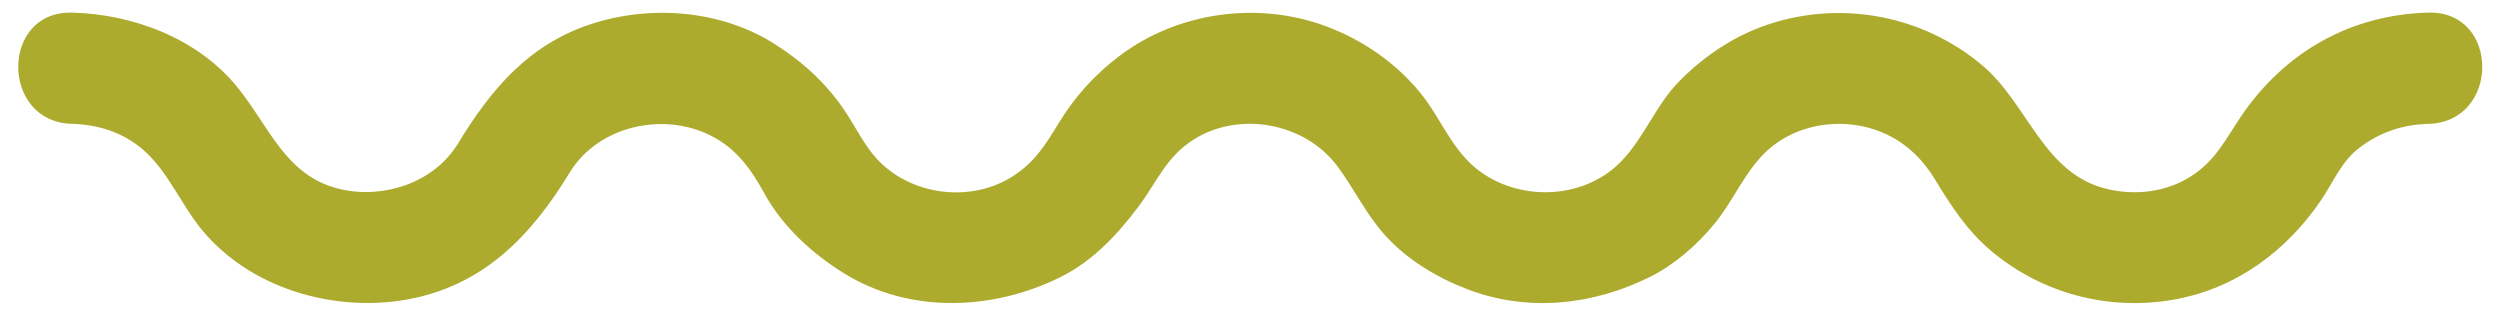 <?xml version="1.0" encoding="UTF-8" standalone="no"?><svg xmlns="http://www.w3.org/2000/svg" xmlns:xlink="http://www.w3.org/1999/xlink" fill="#000000" height="63.7" preserveAspectRatio="xMidYMid meet" version="1" viewBox="86.6 -13.2 507.3 63.7" width="507.3" zoomAndPan="magnify"><g id="change1_1"><path d="M579.392-10.641c-15.801,0.39-29.242,8.04-38.046,21.074c-3.278,4.853-5.216,9.07-10.368,12.278 c-4.937,3.075-10.96,3.76-16.562,2.498c-13.195-2.971-16.196-17.304-25.64-25.213c-11.965-10.022-28.381-13.184-43.222-8.289 c-6.885,2.271-13.031,6.354-18.109,11.482c-4.901,4.95-7.192,11.63-12.035,16.522c-7.752,7.829-21.179,8.046-29.515,1.066 c-4.922-4.122-7.116-10.302-11.14-15.2c-4.945-6.024-11.41-10.506-18.668-13.295c-13.973-5.369-30.504-3.131-42.433,5.95 c-4.966,3.781-8.968,8.208-12.224,13.552c-2.74,4.496-4.97,8.079-9.544,10.927c-7.805,4.859-18.525,3.94-25.537-1.933 c-3.878-3.247-5.665-7.558-8.433-11.653c-3.768-5.578-8.719-10.034-14.413-13.58c-10.85-6.755-25.058-7.791-37.041-3.837 c-12.65,4.173-20.249,13.259-26.921,24.213c-4.84,7.945-14.987,11.266-23.763,9.291c-11.243-2.531-14.529-12.832-21.113-20.85 c-8.045-9.798-21.083-14.695-33.456-15c-14.562-0.36-14.527,22.21,0,22.569c5.177,0.128,10.153,1.667,14.178,5.038 c5.238,4.386,7.835,11.176,12.138,16.418c9.759,11.885,26.659,16.807,41.453,14.228c15.603-2.719,25.346-12.868,33.217-25.787 c5.776-9.483,18.895-12.37,28.535-7.564c5.204,2.594,8.211,6.725,10.928,11.7c3.691,6.755,9.656,12.215,16.119,16.24 c13.405,8.347,30.366,7.625,44.116,0.773c6.504-3.242,11.525-8.626,15.797-14.353c3.815-5.116,5.596-10.066,11.251-13.586 c9.26-5.765,22.491-3.291,29.034,5.482c3.45,4.626,5.761,9.674,9.696,14.037c4.443,4.925,10.473,8.549,16.614,10.908 c12.289,4.721,25.524,3.306,37.154-2.489c5.016-2.5,9.555-6.5,13.089-10.805c3.705-4.513,5.872-9.984,9.981-14.136 c6.515-6.58,17.17-7.83,25.312-3.773c4.044,2.015,7.077,5.092,9.407,8.917c3.298,5.413,6.536,10.446,11.461,14.573 c10.277,8.607,23.727,12.165,36.925,9.865c12.616-2.199,22.971-9.822,30.05-20.302c2.511-3.716,4.023-7.729,7.725-10.546 c4.147-3.156,8.832-4.709,14-4.837C593.919,11.568,593.954-11.001,579.392-10.641L579.392-10.641z" fill="#acab2e"/></g></svg>